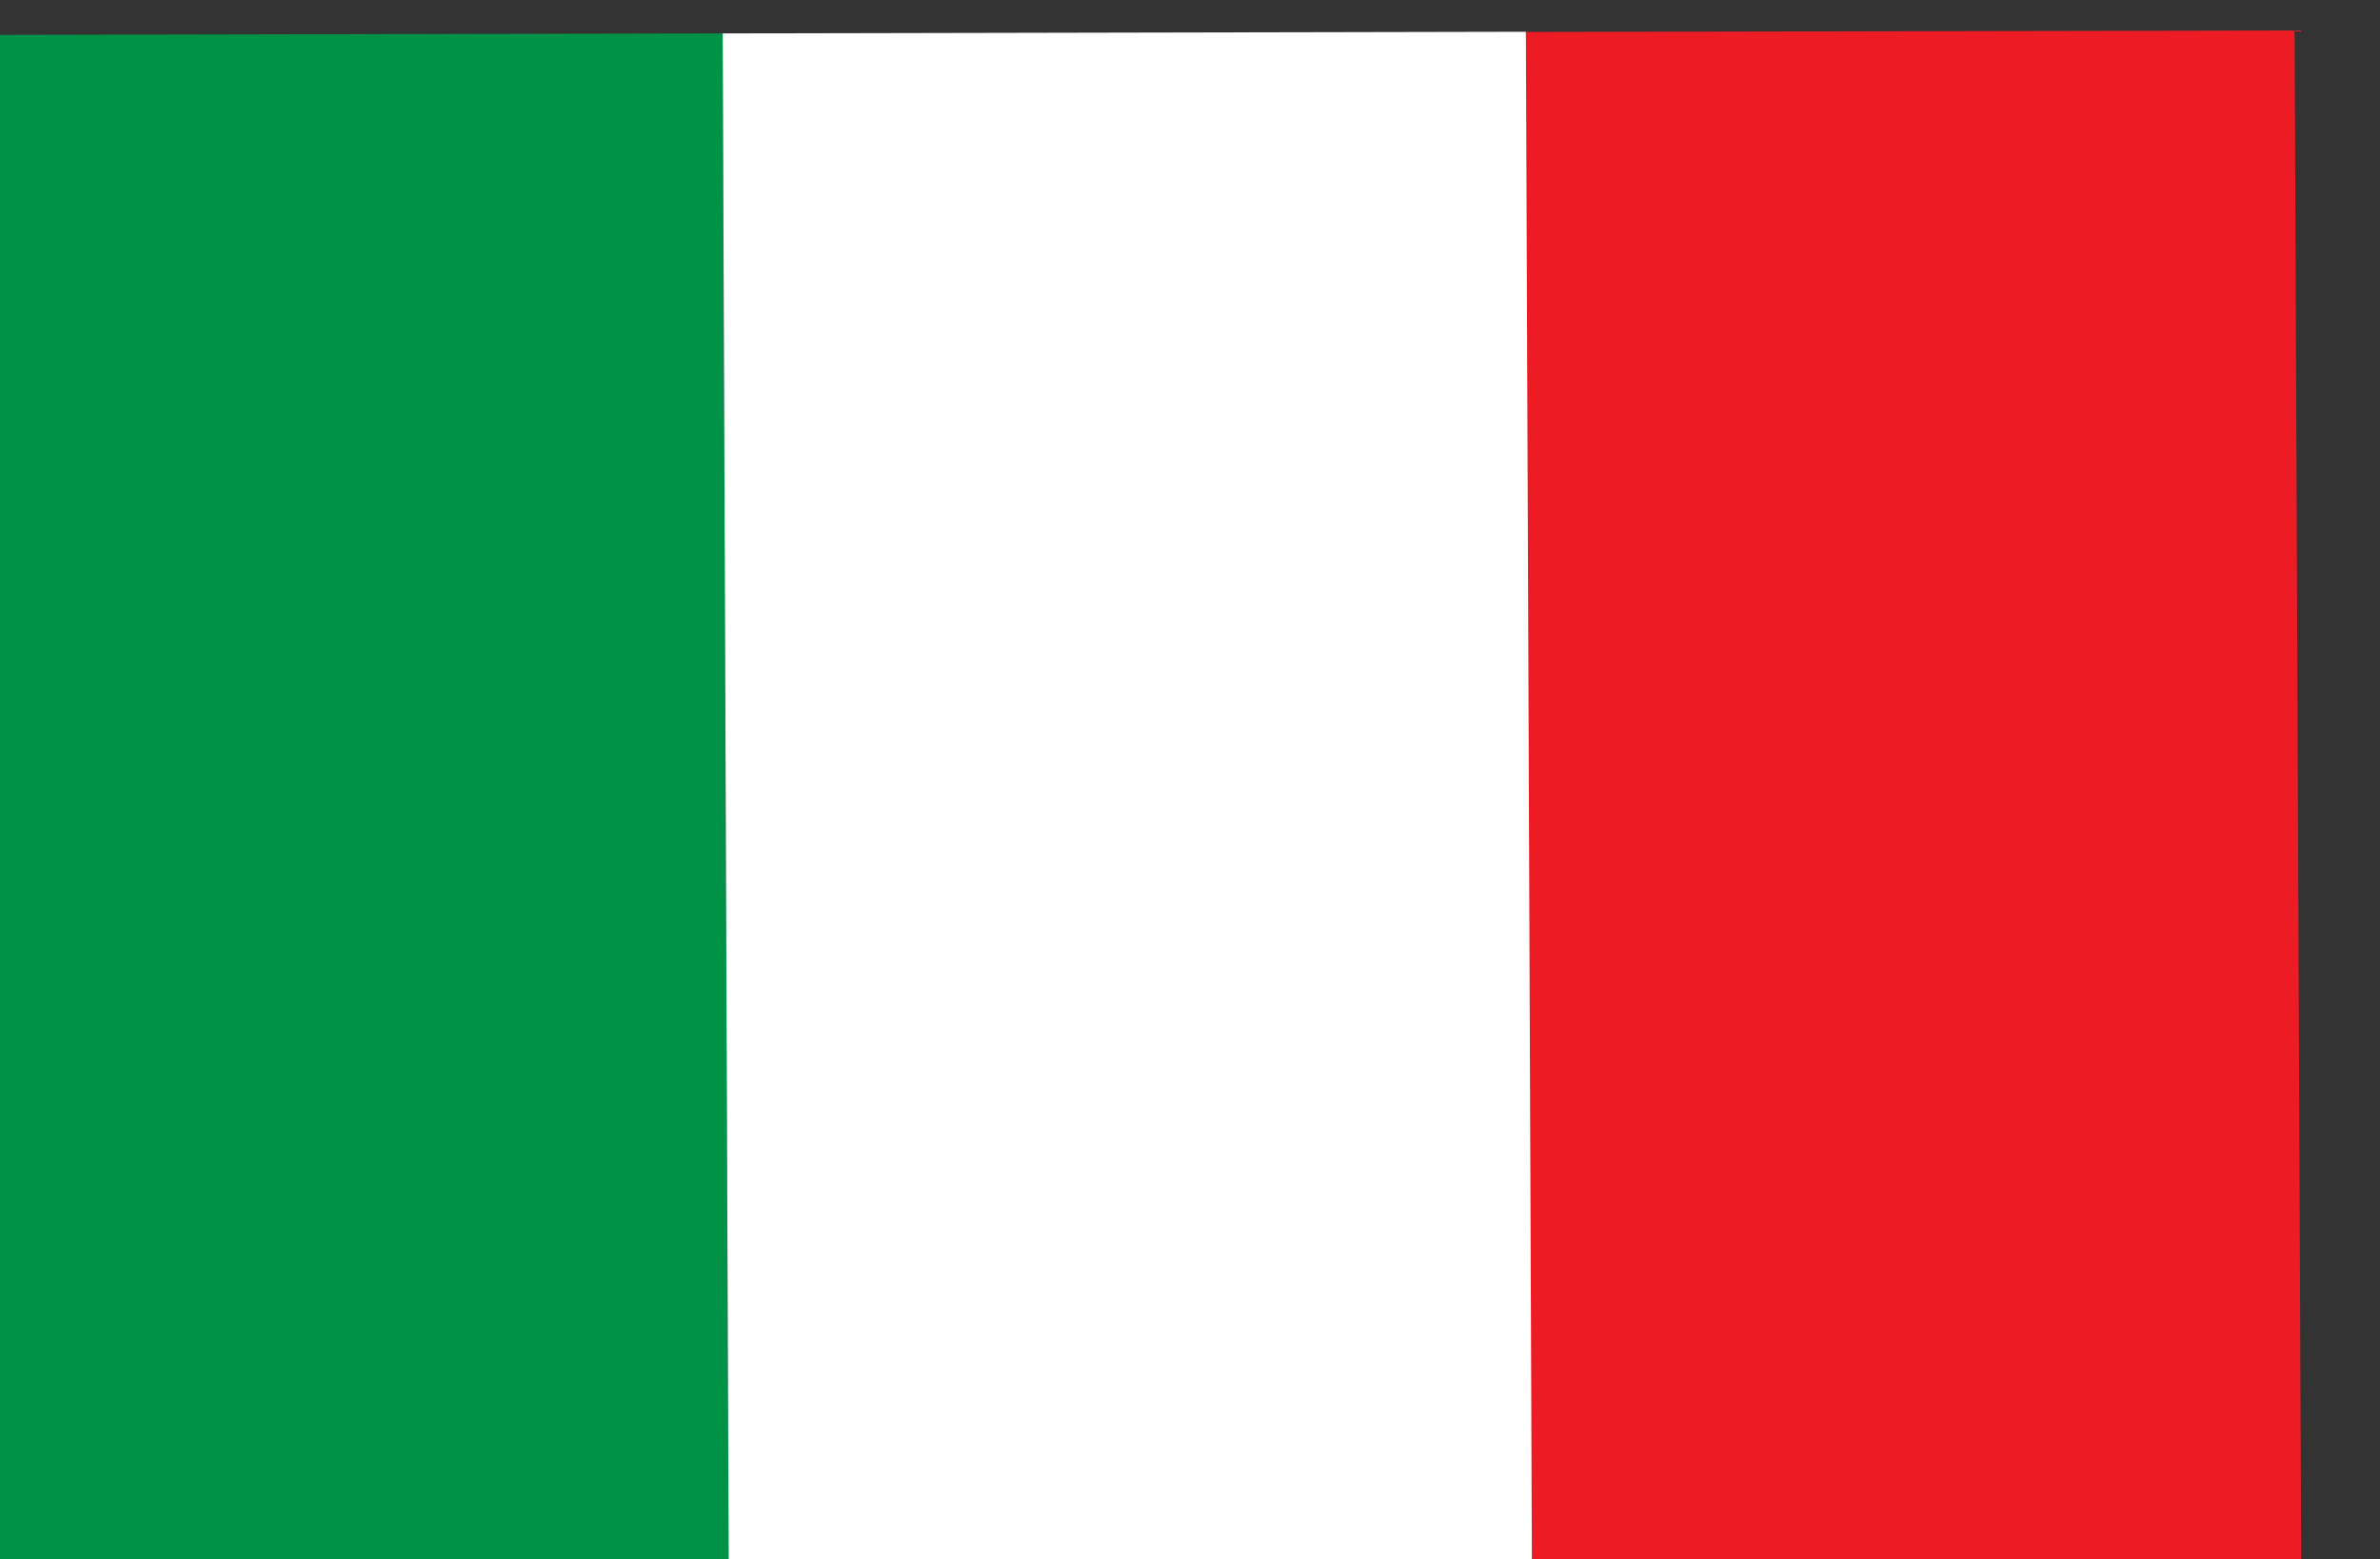 <?xml version="1.0" encoding="utf-8"?>
<!-- Generator: Adobe Illustrator 27.9.0, SVG Export Plug-In . SVG Version: 6.00 Build 0)  -->
<svg version="1.1" id="Capa_1" xmlns="http://www.w3.org/2000/svg" xmlns:xlink="http://www.w3.org/1999/xlink" x="0px" y="0px"
	 viewBox="0 0 40 26.21" style="enable-background:new 0 0 40 26.21;" xml:space="preserve">
<rect x="0" y="0" width="40" height="26.21" fill="#333333" stroke="none"/>
<style type="text/css">
	.st0{fill:#ED1C24;}
	.st1{fill:#009247;}
	.st2{fill:#FFFFFF;}
</style>
<g>
	<defs>
		
			<rect id="SVGID_1_" x="0.03" y="0.04" transform="matrix(1 -2.212162e-03 2.212162e-03 1 -0.029 0.044)" width="39.93" height="26.12"/>
	</defs>
	<clipPath id="SVGID_00000174564085318594861740000017703133048252690605_">
		<use xlink:href="#SVGID_1_"  style="overflow:visible;"/>
	</clipPath>
</g>
<g id="g5775" transform="matrix(.478 -.001 .001 .242 240 808.99)">
	<path id="rect5759" class="st0" d="M-441.53-3342.54l0.01,107.85l27.11,0.01l-0.01-107.85L-441.53-3342.54z"/>
	
		<rect id="rect5765" x="-497.94" y="-3342.55" transform="matrix(-1 -1.055755e-04 1.055755e-04 -1 -967.286 -6577.296)" class="st1" width="28.24" height="107.86"/>
	
		<rect id="rect5767" x="-469.7" y="-3342.54" transform="matrix(-1 -1.055755e-04 1.055755e-04 -1 -910.807 -6577.281)" class="st2" width="28.24" height="107.86"/>
</g>
</svg>
